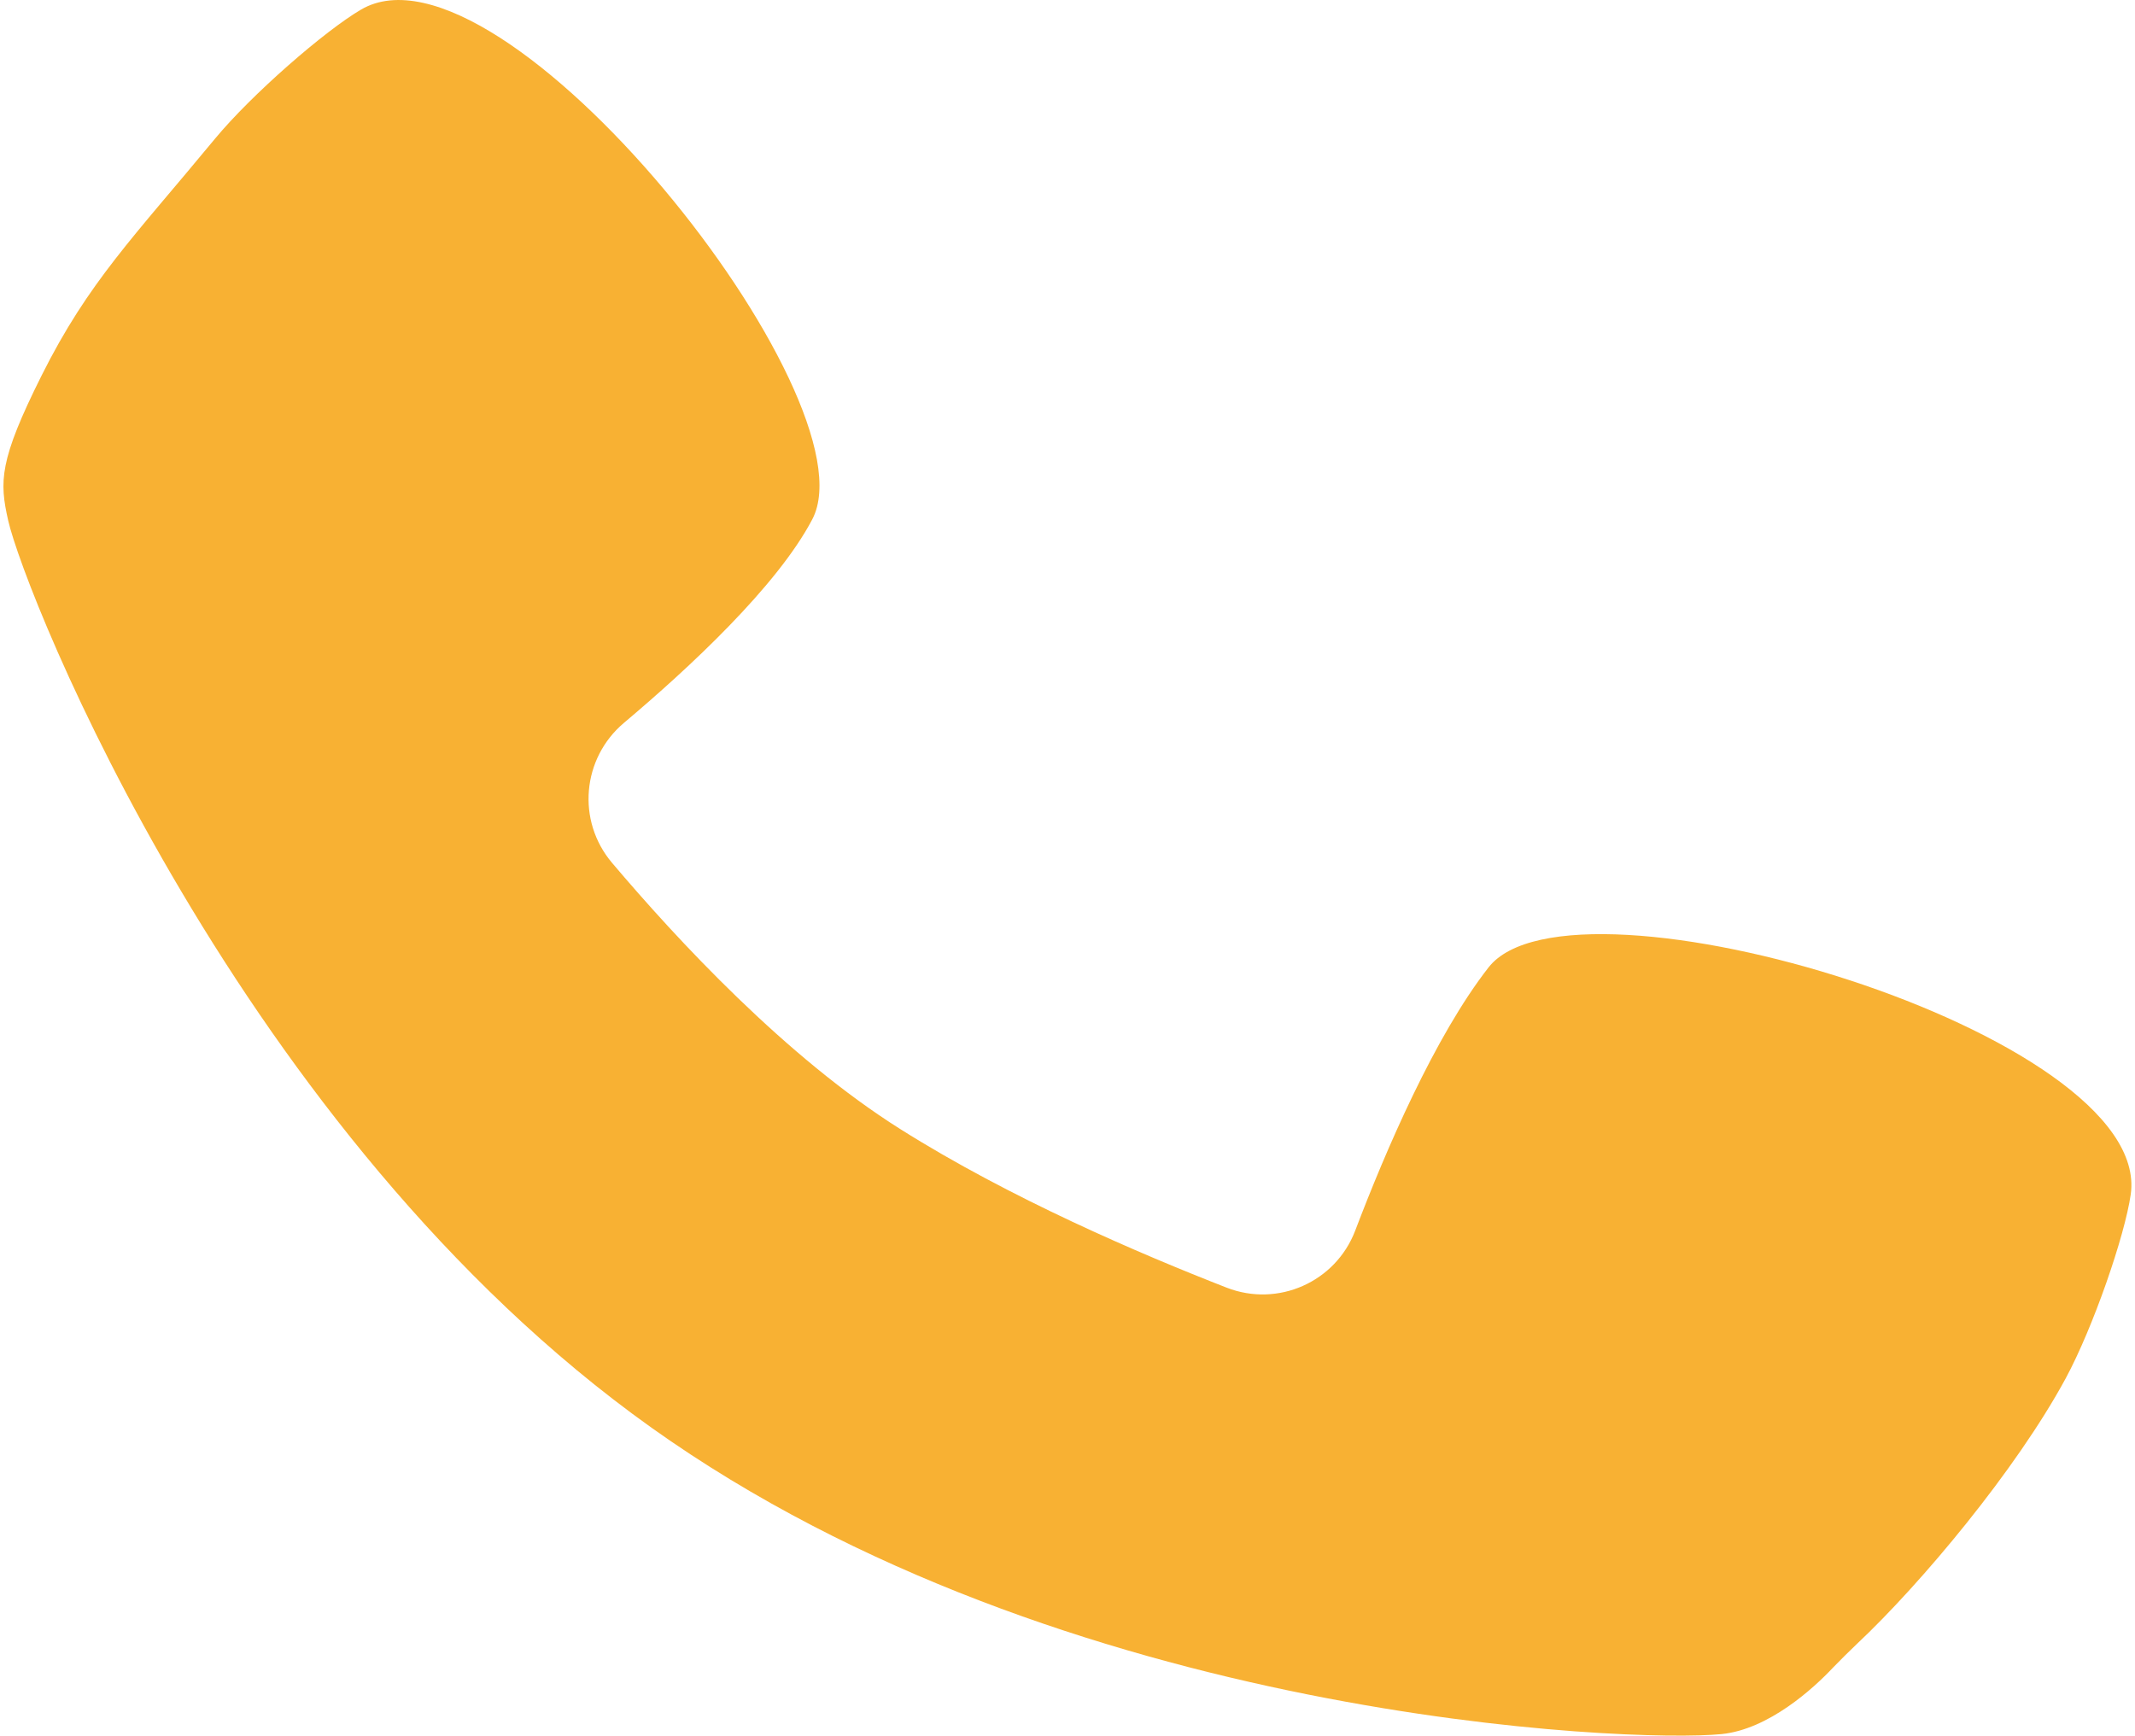 <?xml version="1.0" encoding="UTF-8"?>
<svg xmlns="http://www.w3.org/2000/svg" id="Ebene_2" viewBox="0 0 99.75 81.36" width="123" height="100">
  <defs>
    <style>.cls-1{fill:#f8b133;}</style>
  </defs>
  <g id="telefon">
    <g id="kontakt_icons">
      <path class="cls-1" d="M69.61,45.35c-2.52,3.23-4.82,8.58-6.25,12.34-.92,2.41-3.62,3.61-6.03,2.67-4.05-1.58-10.15-4.19-15.29-7.43-5.35-3.37-10.44-8.85-13.52-12.49-1.66-1.97-1.4-4.89.56-6.55,3.04-2.56,7.18-6.4,8.83-9.54C40.9,18.7,23.35-3.41,16.76.45c-1.69.99-5.11,3.96-6.85,6.06-3.79,4.59-5.92,6.69-8.12,11.09C-.21,21.6-.19,22.57.22,24.39c.79,3.5,10.84,28.78,30.16,42.54,19.32,13.76,45.92,14.78,50.15,14.36,2.21-.22,4.32-2.15,5.22-3.11.37-.38.75-.76,1.14-1.13,2.98-2.8,7.44-8.13,9.77-12.43,1.29-2.39,2.77-6.68,3.05-8.62,1.1-7.55-26.17-15.69-30.1-10.65h0Z"/>
    </g>
  </g>
</svg>
